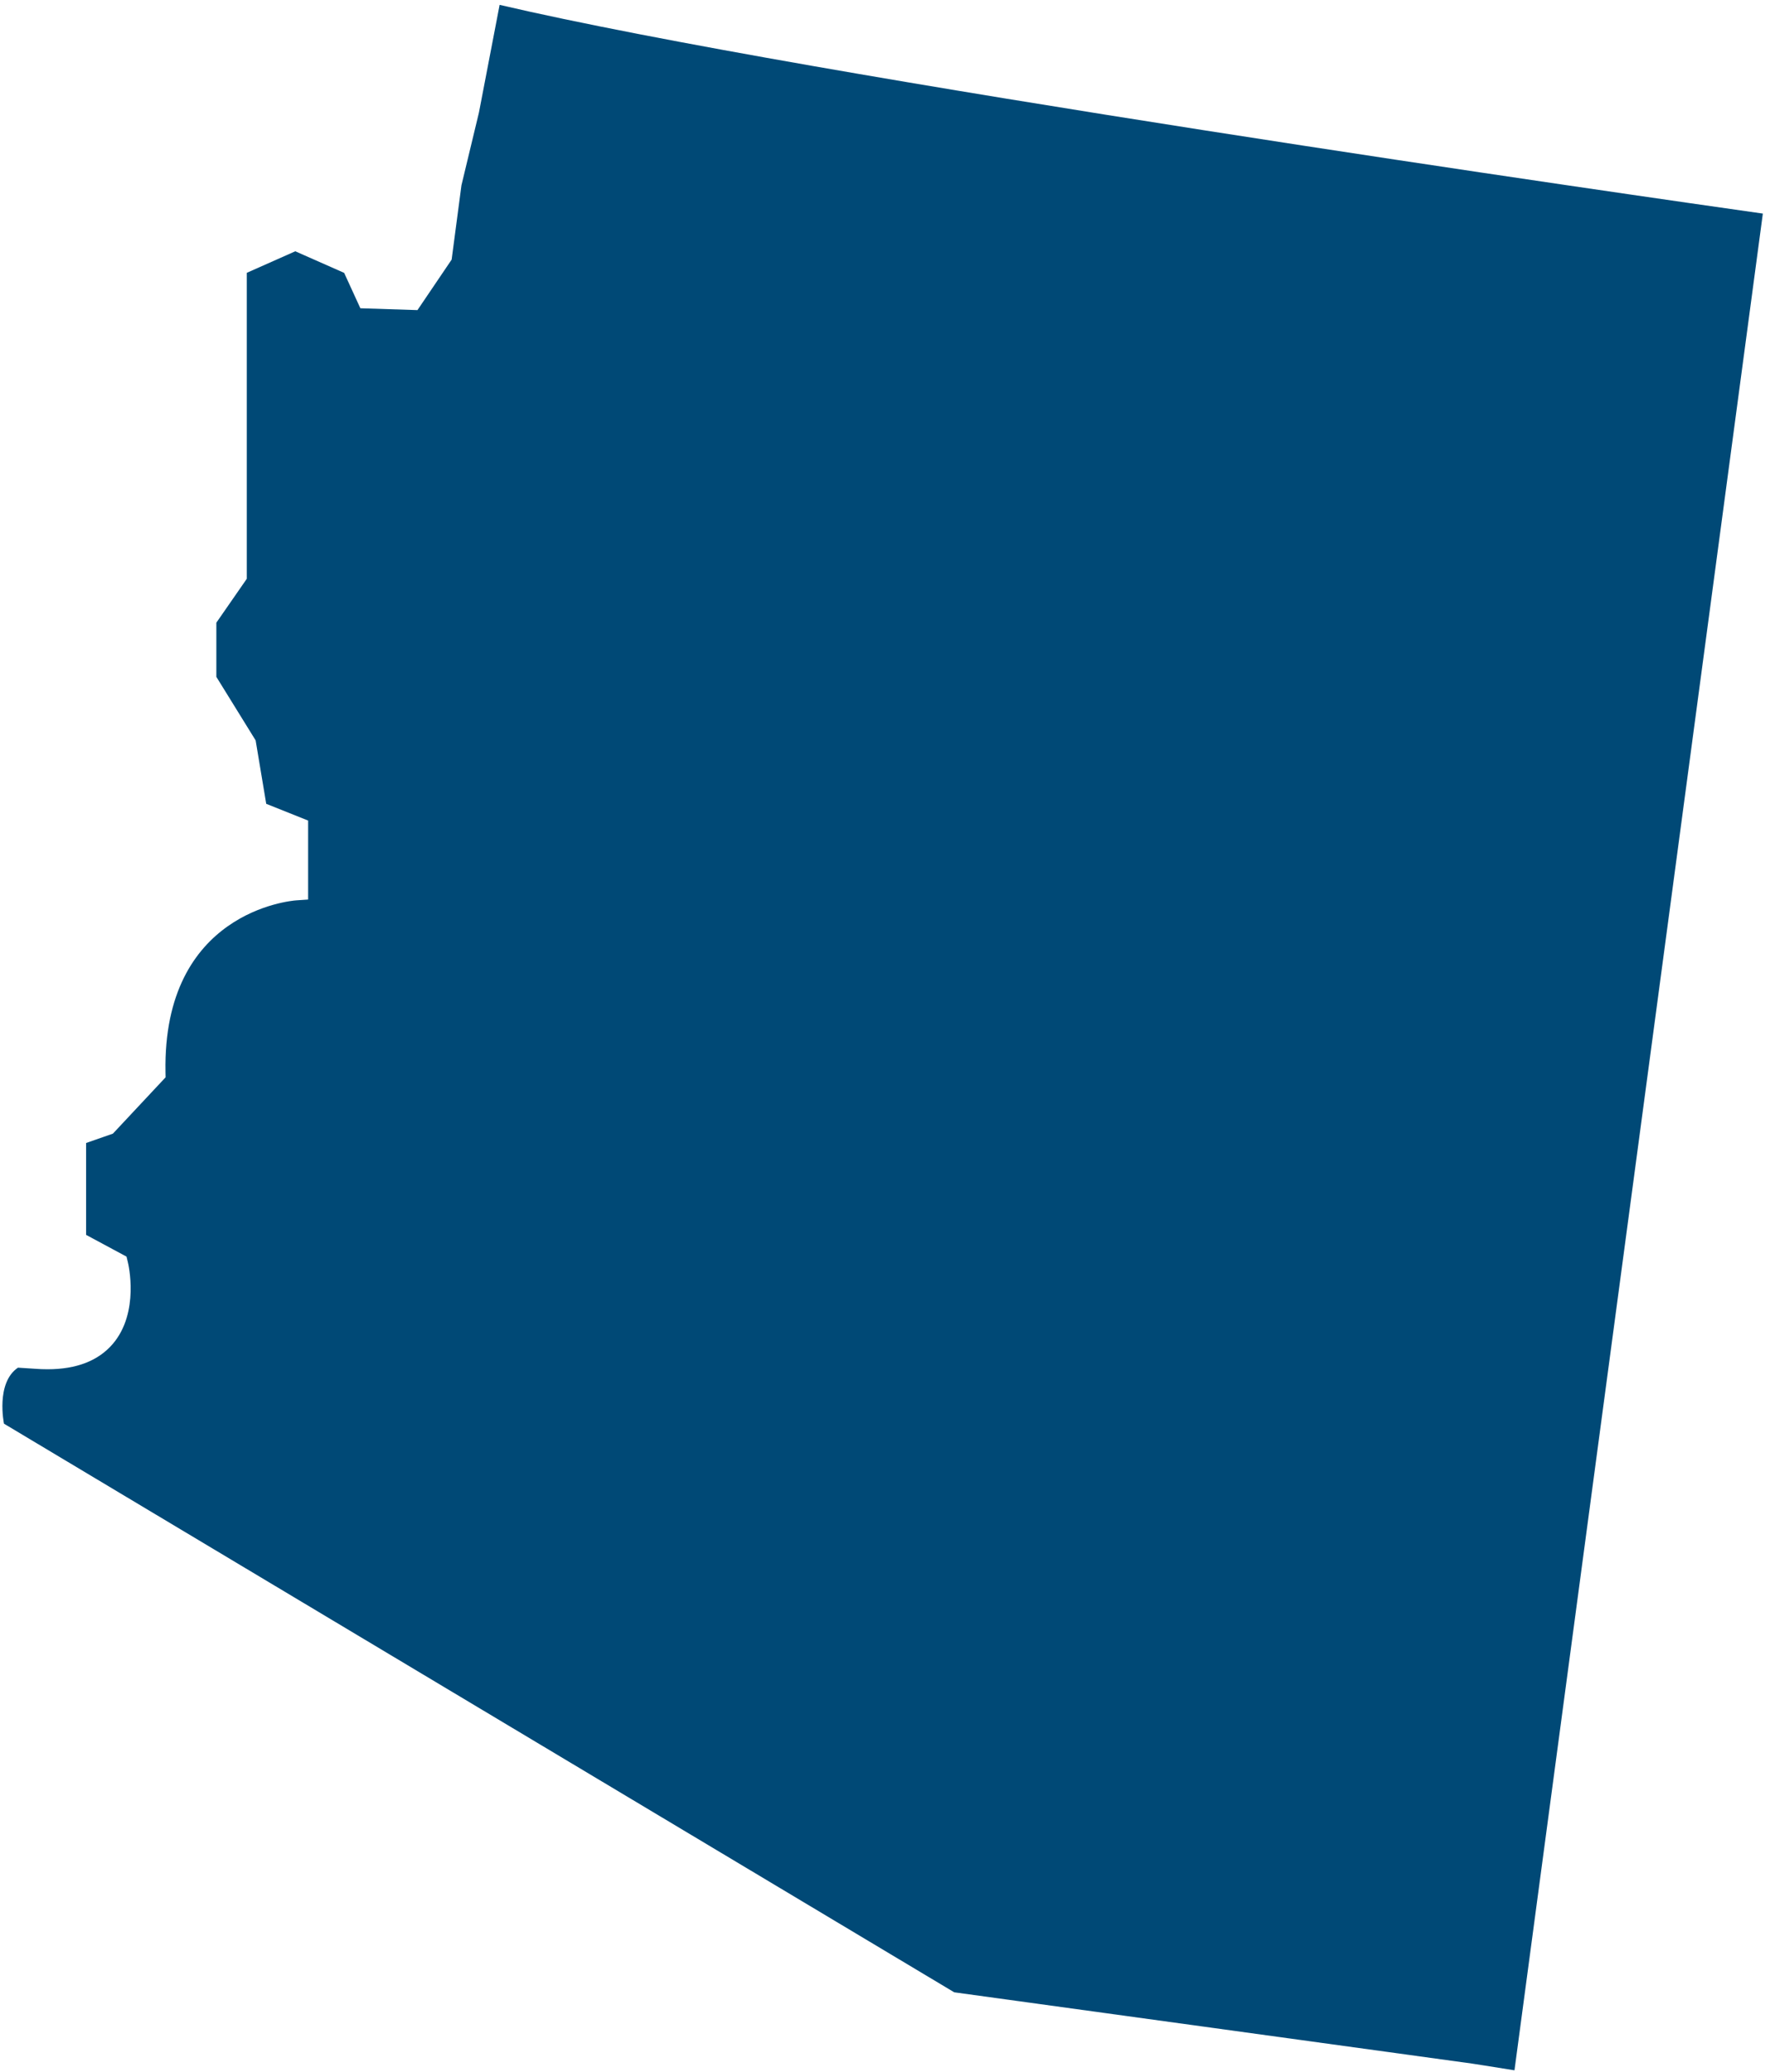<svg width="345" height="405" fill="none" xmlns="http://www.w3.org/2000/svg"><path d="M344.57 41.75C322.48 38.62 158.47 15.17 97.66.95l-4.04 21.04-3.42 14.22-1.92 14.54-6.68 9.87-11.16-.36-3.17-6.92-9.55-4.22-9.48 4.21v59.81l-5.95 8.58v10.59l7.68 12.42 2.07 12.4 8.19 3.27v15.44l-2.33.16c-1.06.08-26.13 2.24-25.55 33.58l.02 1.01-10.3 11.01-5.24 1.83v17.96l7.9 4.25.26 1.08c.1.4 2.32 9.78-2.92 15.96-2.82 3.31-7.1 4.98-12.77 4.98-.81 0-1.65-.03-2.52-.1l-3.27-.21C-.89 270.33.78 278.3.78 278.3l185.74 111.15 101.18 13.93s3.27.5 8.33 1.32l48.55-362.96-.01.01z" fill="#004976"/></svg>
